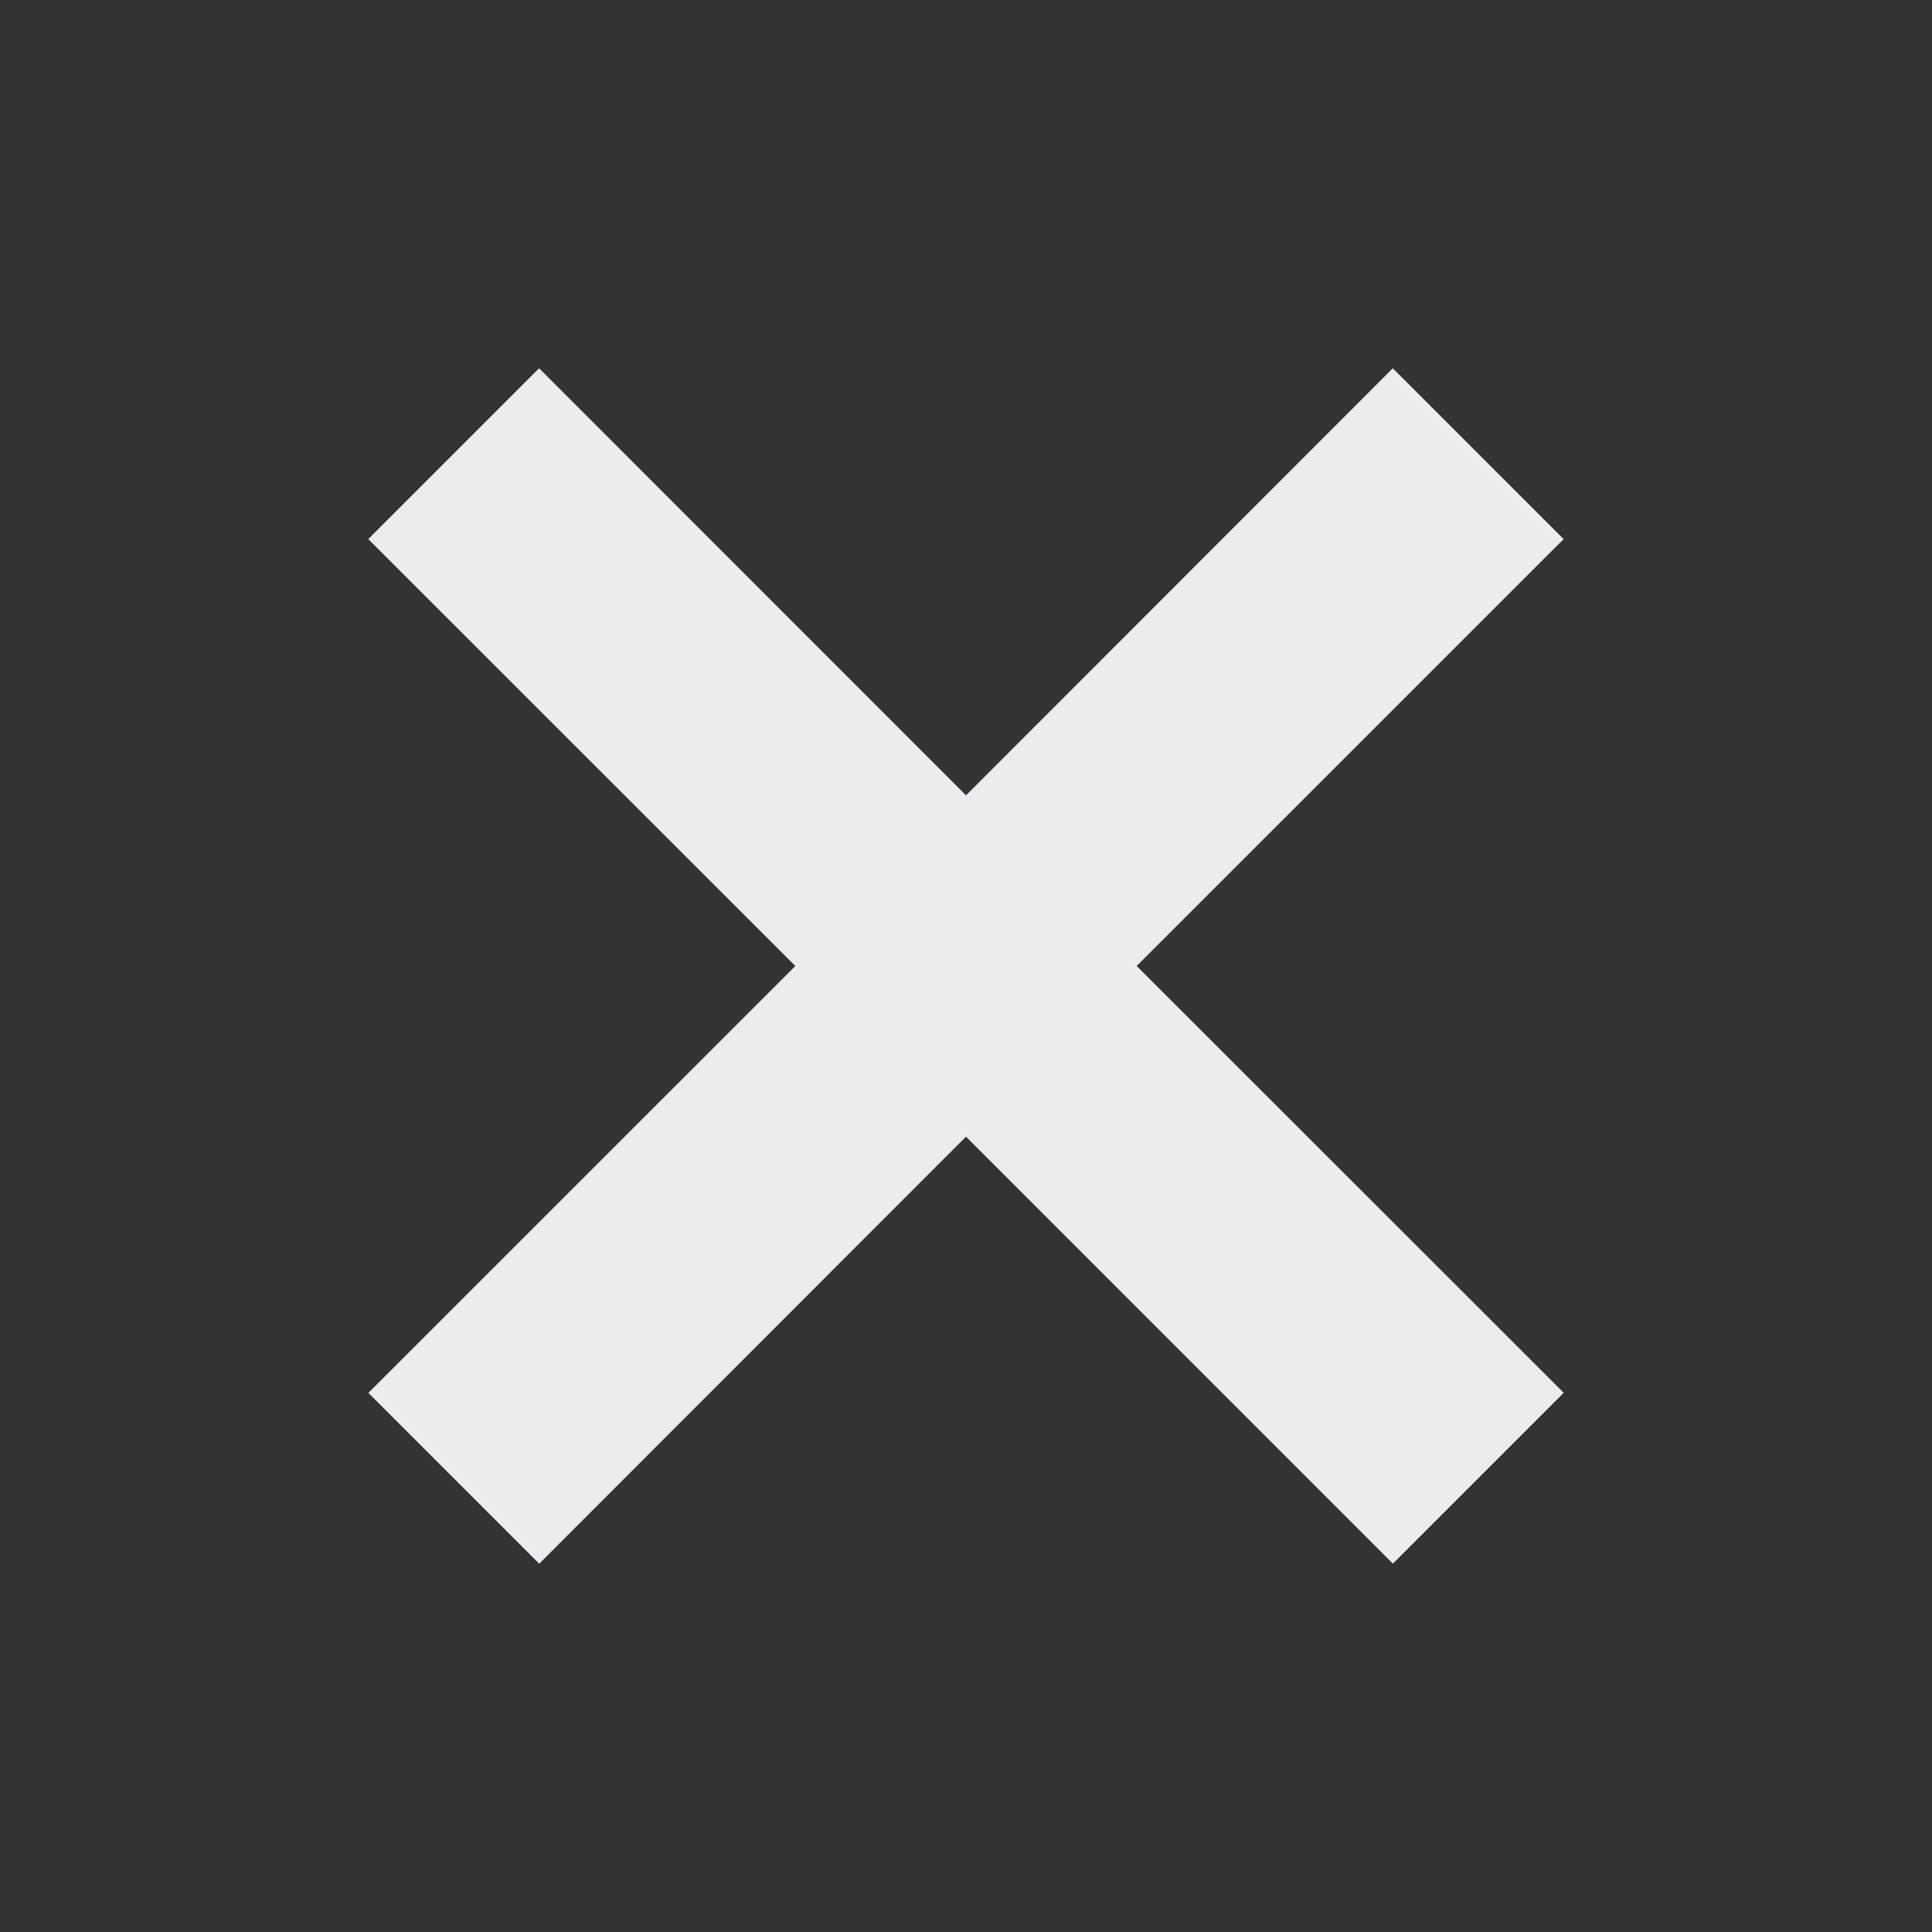 <svg class="bn-svg close-btn-size" size="24" viewBox="0 0 24 24" xmlns="http://www.w3.org/2000/svg"><rect x="0" y="0" width="24" height="24" fill="#333333" stroke="none"/><path d="M6.697 4.575L4.575 6.697 9.88 12l-5.304 5.303 2.122 2.122L12 14.12l5.303 5.304 2.122-2.122L14.12 12l5.304-5.303-2.122-2.122L12 9.88 6.697 4.575z" fill="#EAECEF"></path></svg>